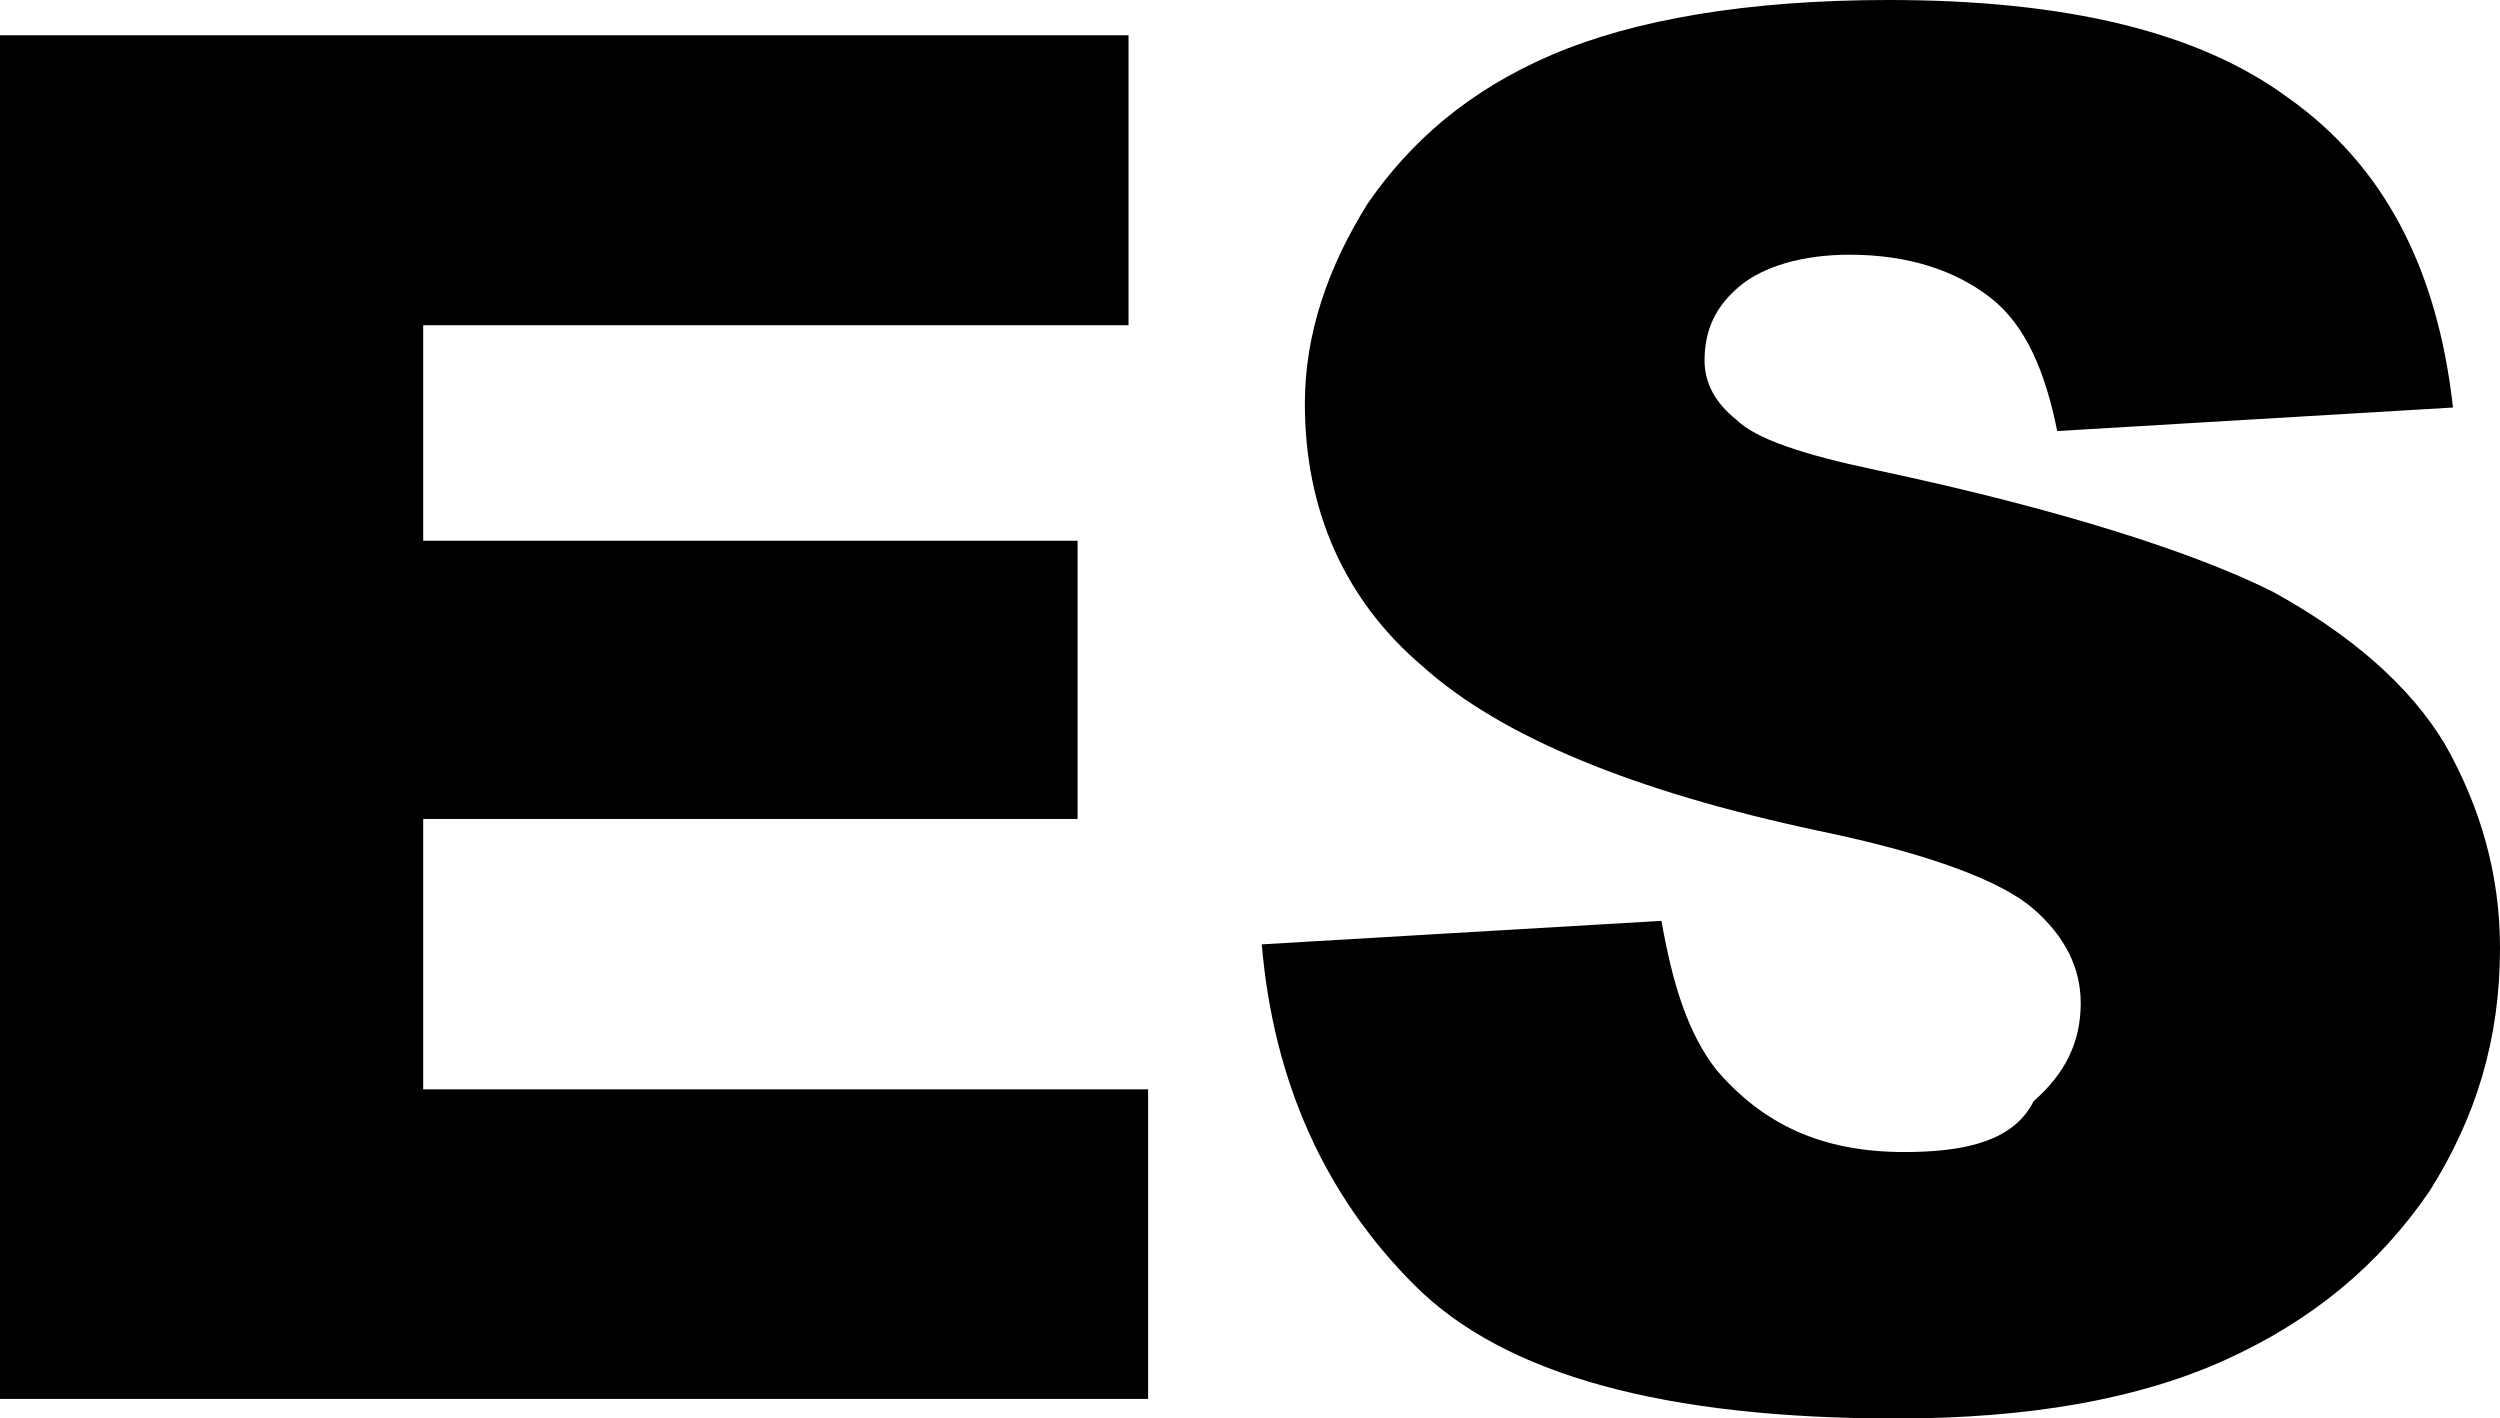 <?xml version="1.0" encoding="utf-8"?>
<!-- Generator: Adobe Illustrator 27.8.1, SVG Export Plug-In . SVG Version: 6.00 Build 0)  -->
<svg version="1.1" id="Layer_1" xmlns="http://www.w3.org/2000/svg" xmlns:xlink="http://www.w3.org/1999/xlink" x="0px" y="0px"
	 viewBox="0 0 63.8 36.2" style="enable-background:new 0 0 63.8 36.2;" xml:space="preserve">
<g>
	<polygon points="29.3,27.8 10.8,27.8 10.8,20.9 27.5,20.9 27.5,13.8 10.8,13.8 10.8,8.3 28.8,8.3 28.8,0.9 0,0.9 0,35.7 29.3,35.7 
			"/>
	<path d="M48.6,29.4c-2.1,0-3.6-0.7-4.8-2.1c-0.7-0.9-1.1-2.1-1.4-3.8l-10.2,0.6c0.3,3.5,1.6,6.4,3.9,8.7c2.3,2.3,6.4,3.4,12.3,3.4
		c3.4,0,6.2-0.5,8.4-1.5c2.2-1,3.9-2.4,5.2-4.3c1.2-1.9,1.8-3.9,1.8-6.2c0-1.9-0.5-3.6-1.4-5.2c-0.9-1.5-2.4-2.8-4.4-3.9
		c-2-1-5.4-2.1-10.1-3.1c-1.9-0.4-3.1-0.8-3.6-1.3c-0.5-0.4-0.8-0.9-0.8-1.5c0-0.8,0.3-1.4,0.9-1.9s1.6-0.8,2.8-0.8
		c1.5,0,2.7,0.4,3.6,1.1c0.9,0.7,1.4,1.9,1.7,3.4l10.1-0.6c-0.4-3.6-1.8-6.2-4.2-7.9C56.1,0.8,52.7,0,48.2,0c-3.6,0-6.5,0.5-8.6,1.4
		S36,3.6,34.9,5.2c-1,1.6-1.6,3.3-1.6,5.1c0,2.7,1,5,3,6.7c2,1.8,5.4,3.2,10.1,4.2c2.9,0.6,4.7,1.3,5.5,2s1.2,1.5,1.2,2.4
		c0,1-0.4,1.8-1.2,2.5C51.4,29.1,50.2,29.4,48.6,29.4z"/>
</g>
</svg>

